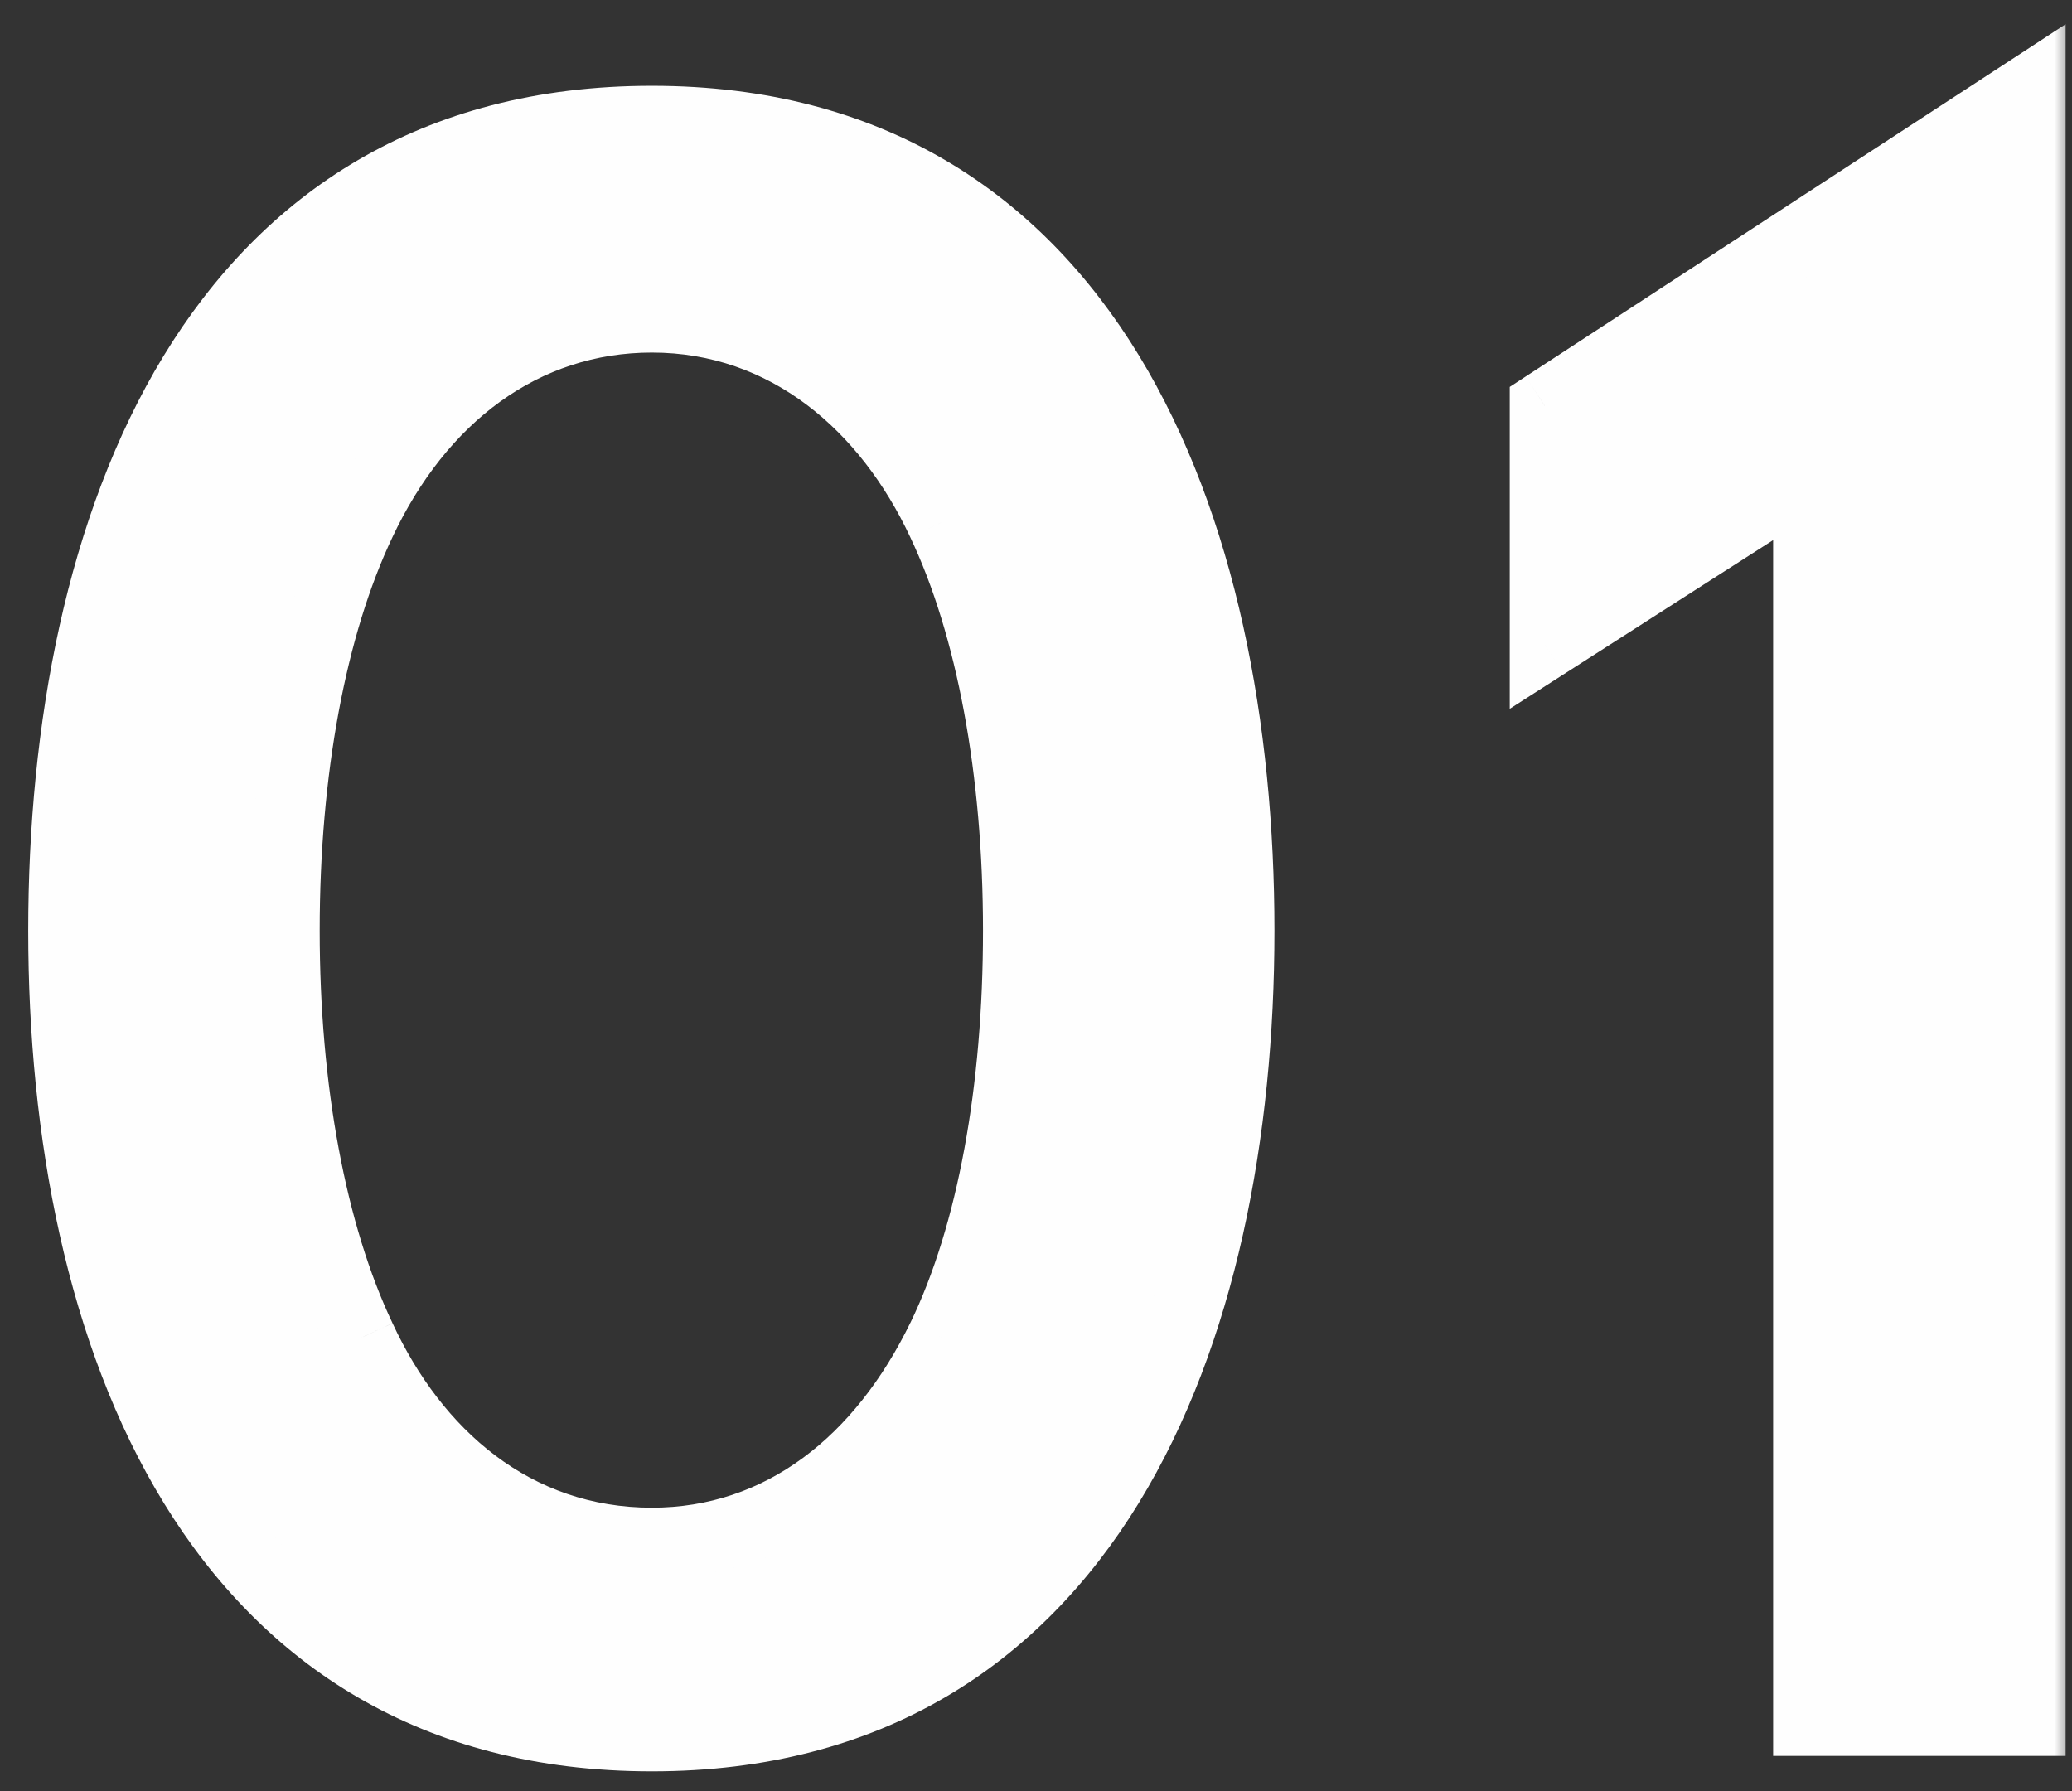<?xml version="1.0" encoding="UTF-8"?> <svg xmlns="http://www.w3.org/2000/svg" width="59" height="51" viewBox="0 0 59 51" fill="none"><rect x="0" y="0" width="59" height="51" fill="#333333" stroke="none"/><mask id="path-1-outside-1_90_59" maskUnits="userSpaceOnUse" x="0" y="0" width="59" height="51" fill="black"><rect fill="white" width="59" height="51"></rect><path d="M26.823 38.102C28.259 35.143 28.991 31.012 28.991 26.5C28.991 21.959 28.23 17.828 26.823 14.869C25.3 11.617 22.458 9.039 18.562 9.039C14.87 9.039 11.941 11.324 10.271 14.869C8.864 17.828 8.103 21.959 8.103 26.5C8.103 31.012 8.864 35.143 10.271 38.102C11.794 41.383 14.607 43.932 18.562 43.932C22.282 43.932 25.124 41.588 26.823 38.102ZM18.562 3.443C30.984 3.443 35.29 14.986 35.29 26.5C35.29 37.984 30.954 49.44 18.562 49.44C6.14 49.44 1.804 38.014 1.804 26.5C1.804 14.986 6.111 3.443 18.562 3.443ZM57.818 49H51.49V13.551L43.99 18.355V11.559L57.818 2.535V49Z"></path></mask><path d="M26.823 38.102C28.259 35.143 28.991 31.012 28.991 26.5C28.991 21.959 28.23 17.828 26.823 14.869C25.3 11.617 22.458 9.039 18.562 9.039C14.87 9.039 11.941 11.324 10.271 14.869C8.864 17.828 8.103 21.959 8.103 26.5C8.103 31.012 8.864 35.143 10.271 38.102C11.794 41.383 14.607 43.932 18.562 43.932C22.282 43.932 25.124 41.588 26.823 38.102ZM18.562 3.443C30.984 3.443 35.29 14.986 35.29 26.5C35.29 37.984 30.954 49.44 18.562 49.44C6.14 49.44 1.804 38.014 1.804 26.5C1.804 14.986 6.111 3.443 18.562 3.443ZM57.818 49H51.49V13.551L43.99 18.355V11.559L57.818 2.535V49Z" fill="#FEFEFE"></path><path d="M26.823 38.102L27.722 38.54L27.723 38.538L26.823 38.102ZM26.823 14.869L25.918 15.293L25.92 15.298L26.823 14.869ZM10.271 14.869L11.174 15.298L11.175 15.295L10.271 14.869ZM10.271 38.102L11.178 37.68L11.174 37.672L10.271 38.102ZM27.723 38.538C29.248 35.395 29.991 31.098 29.991 26.5H27.991C27.991 30.926 27.27 34.891 25.924 37.665L27.723 38.538ZM29.991 26.5C29.991 21.867 29.217 17.576 27.727 14.44L25.92 15.298C27.242 18.08 27.991 22.051 27.991 26.5H29.991ZM27.729 14.445C26.099 10.966 22.967 8.039 18.562 8.039V10.039C21.949 10.039 24.501 12.268 25.918 15.293L27.729 14.445ZM18.562 8.039C14.392 8.039 11.158 10.639 9.366 14.443L11.175 15.295C12.723 12.01 15.349 10.039 18.562 10.039V8.039ZM9.368 14.44C7.877 17.576 7.103 21.867 7.103 26.5H9.103C9.103 22.051 9.852 18.08 11.174 15.298L9.368 14.44ZM7.103 26.5C7.103 31.104 7.877 35.395 9.368 38.531L11.174 37.672C9.852 34.89 9.103 30.919 9.103 26.5H7.103ZM9.364 38.523C10.996 42.038 14.101 44.932 18.562 44.932V42.932C15.112 42.932 12.593 40.728 11.178 37.681L9.364 38.523ZM18.562 44.932C22.777 44.932 25.911 42.256 27.722 38.54L25.924 37.663C24.337 40.92 21.788 42.932 18.562 42.932V44.932ZM18.562 4.443C24.396 4.443 28.267 7.122 30.73 11.174C33.228 15.283 34.29 20.842 34.29 26.5H36.29C36.29 20.644 35.199 14.675 32.439 10.135C29.643 5.536 25.15 2.443 18.562 2.443V4.443ZM34.29 26.5C34.29 32.142 33.221 37.671 30.72 41.754C28.255 45.779 24.384 48.44 18.562 48.44V50.44C25.132 50.44 29.625 47.372 32.426 42.799C35.191 38.283 36.29 32.343 36.29 26.5H34.29ZM18.562 48.44C12.723 48.44 8.845 45.785 6.377 41.764C3.873 37.685 2.804 32.157 2.804 26.5H0.804C0.804 32.357 1.903 38.298 4.672 42.81C7.478 47.381 11.979 50.44 18.562 50.44V48.44ZM2.804 26.5C2.804 20.842 3.866 15.283 6.368 11.174C8.834 7.123 12.712 4.443 18.562 4.443V2.443C11.96 2.443 7.46 5.535 4.659 10.134C1.895 14.675 0.804 20.644 0.804 26.5H2.804ZM57.818 49V50H58.818V49H57.818ZM51.49 49H50.49V50H51.49V49ZM51.49 13.551H52.49V11.723L50.951 12.709L51.49 13.551ZM43.99 18.355H42.99V20.184L44.53 19.198L43.99 18.355ZM43.99 11.559L43.444 10.721L42.99 11.017V11.559H43.99ZM57.818 2.535H58.818V0.689L57.272 1.698L57.818 2.535ZM57.818 48H51.49V50H57.818V48ZM52.49 49V13.551H50.49V49H52.49ZM50.951 12.709L43.451 17.513L44.53 19.198L52.03 14.393L50.951 12.709ZM44.99 18.355V11.559H42.99V18.355H44.99ZM44.537 12.396L58.365 3.373L57.272 1.698L43.444 10.721L44.537 12.396ZM56.818 2.535V49H58.818V2.535H56.818Z" fill="#FEFEFE" mask="url(#path-1-outside-1_90_59)"></path></svg> 